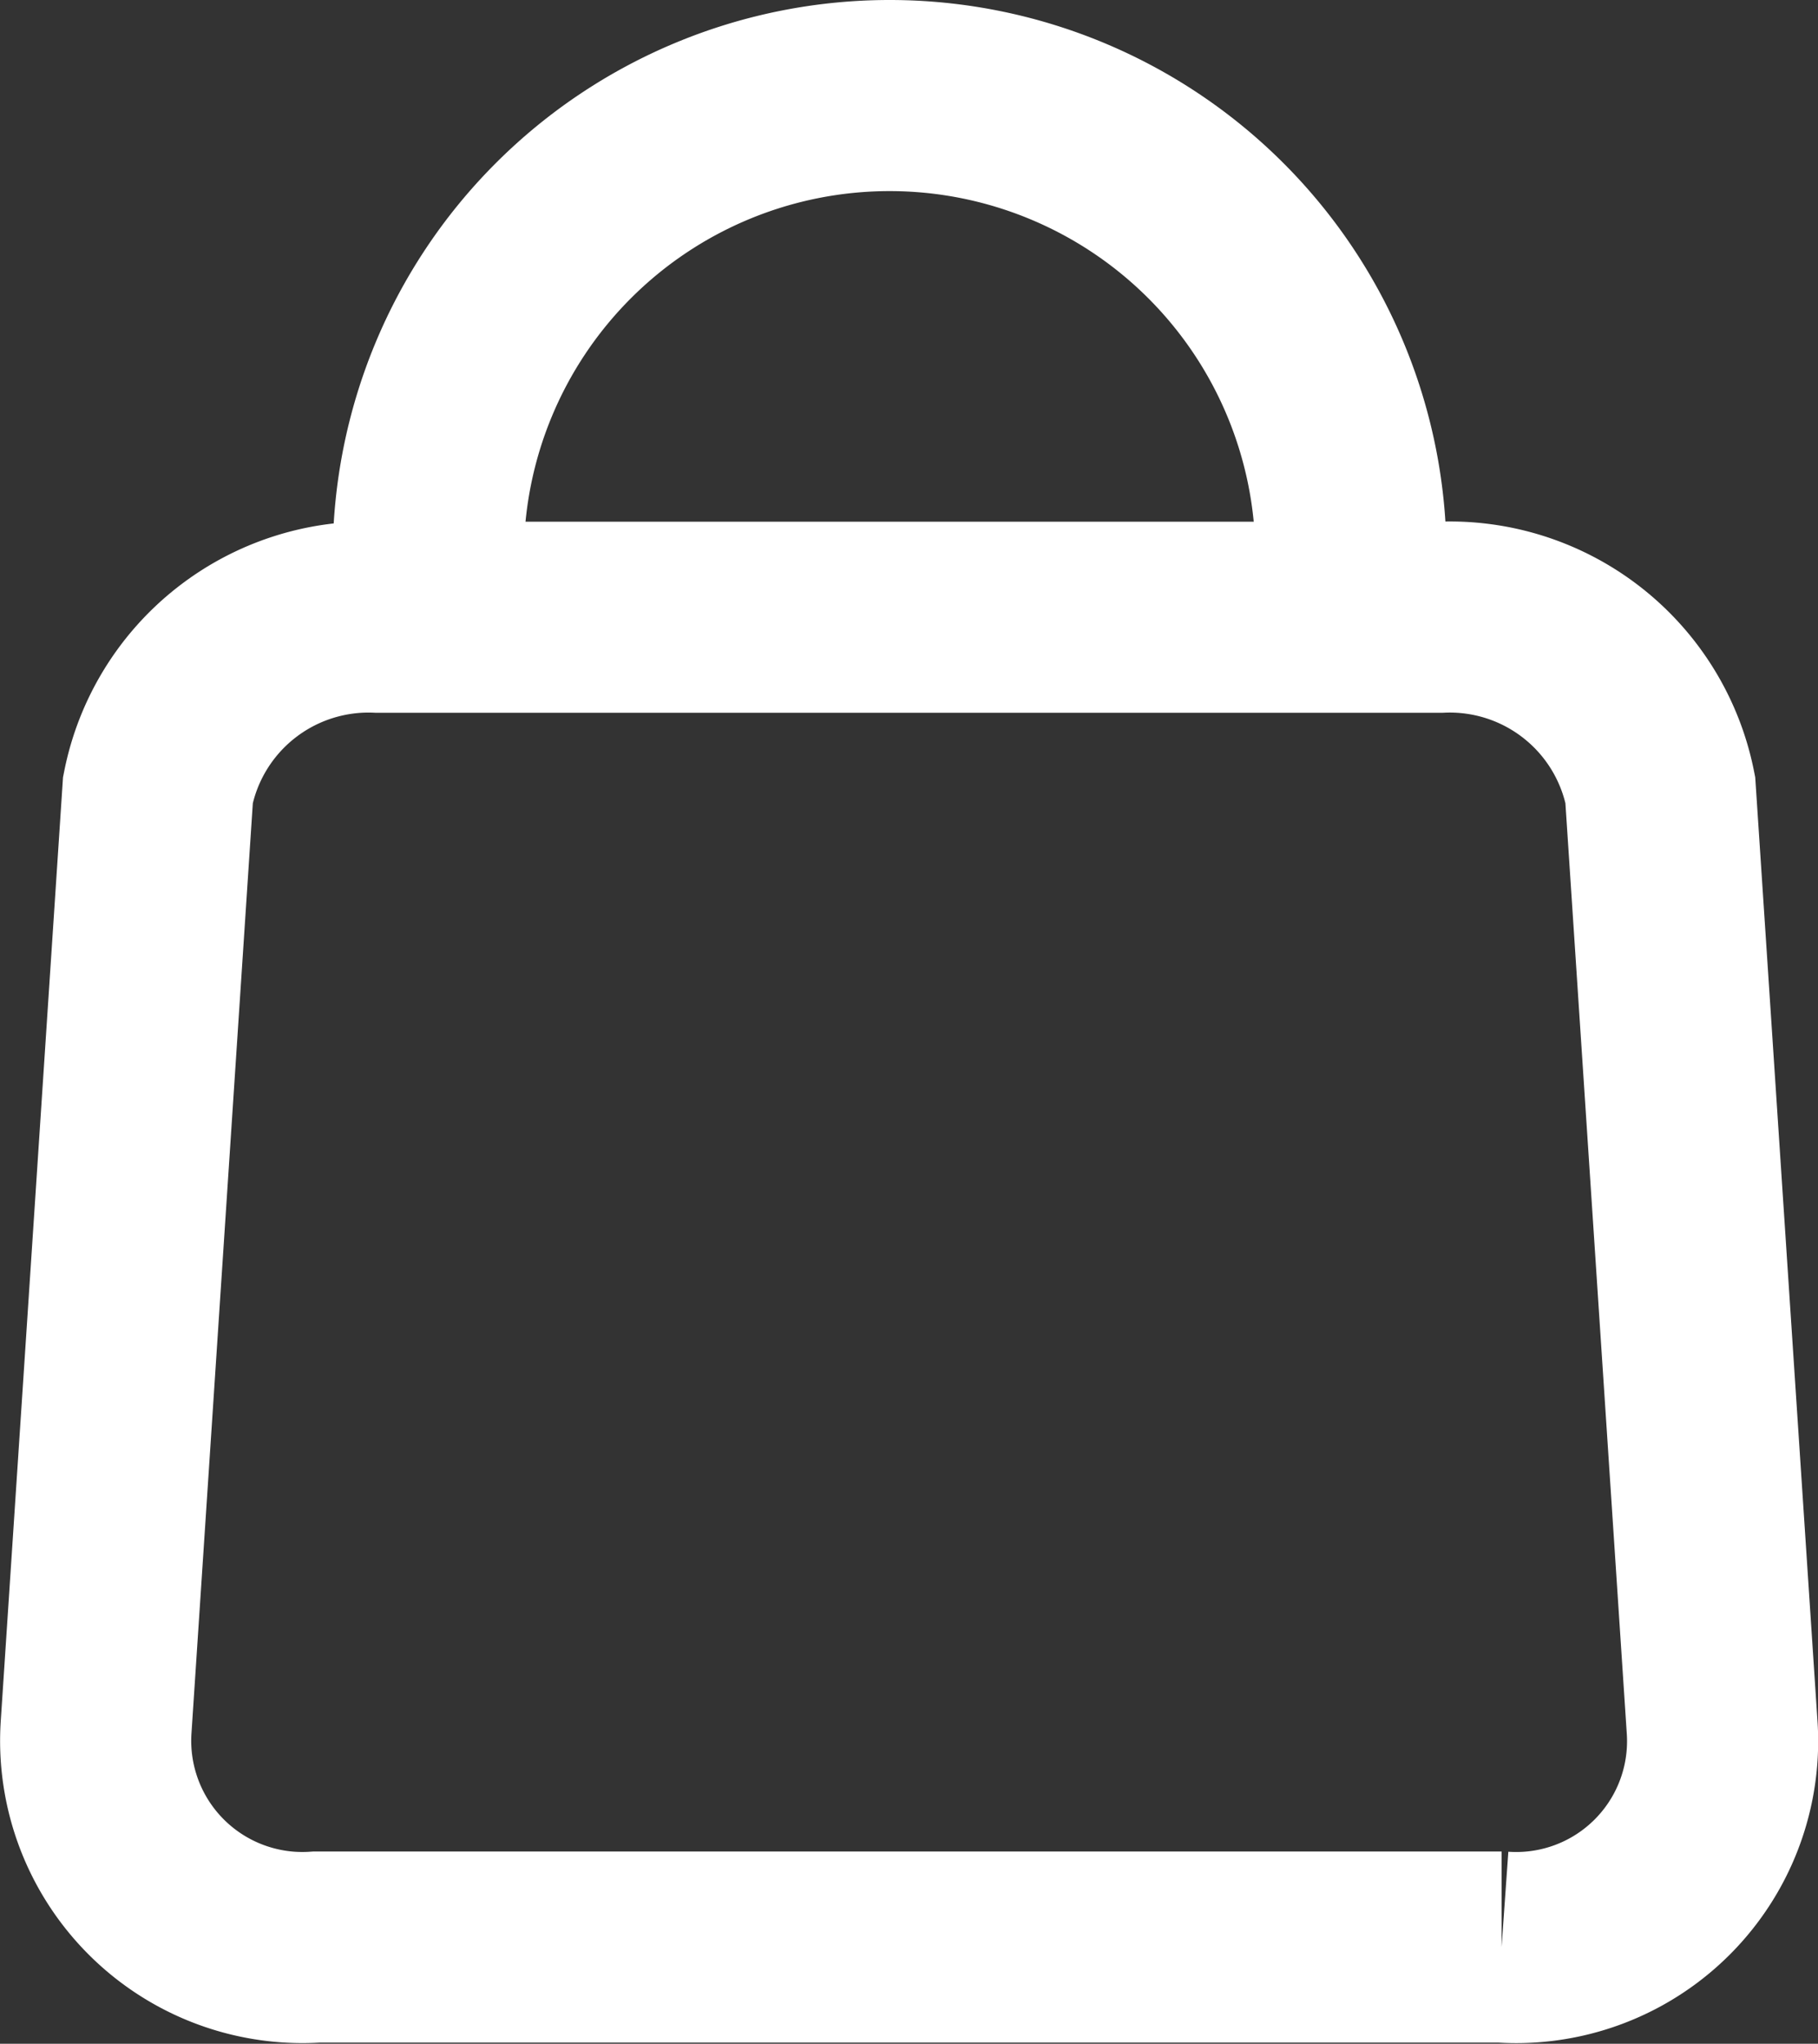 <svg xmlns="http://www.w3.org/2000/svg" width="23.781" height="26.736" viewBox="0 0 23.781 26.736">
  <rect x="0" y="0" width="23.781" height="26.736" fill="#333333" stroke="none"/>
  <g id="Group_22058" data-name="Group 22058" transform="translate(-375.441 -208.586)">
    <g id="Group_22038" data-name="Group 22038">
      <path id="Path_23739" data-name="Path 23739" d="M394.273,216.661H380.391a2.808,2.808,0,0,0-2.884,2.258l-.808,12.25a2.705,2.705,0,0,0,2.51,2.888,2.748,2.748,0,0,0,.374,0h15.5a2.7,2.7,0,0,0,2.884-2.889l-.808-12.25A2.807,2.807,0,0,0,394.273,216.661Z" fill="none" stroke="#fff" stroke-linecap="round" stroke-width="2.5"/>
    </g>
    <path id="Path_23745" data-name="Path 23745" d="M393.113,215.871a6.035,6.035,0,0,0-12.07,0" fill="none" stroke="#fff" stroke-linecap="round" stroke-width="2.5"/>
  </g>
</svg>
